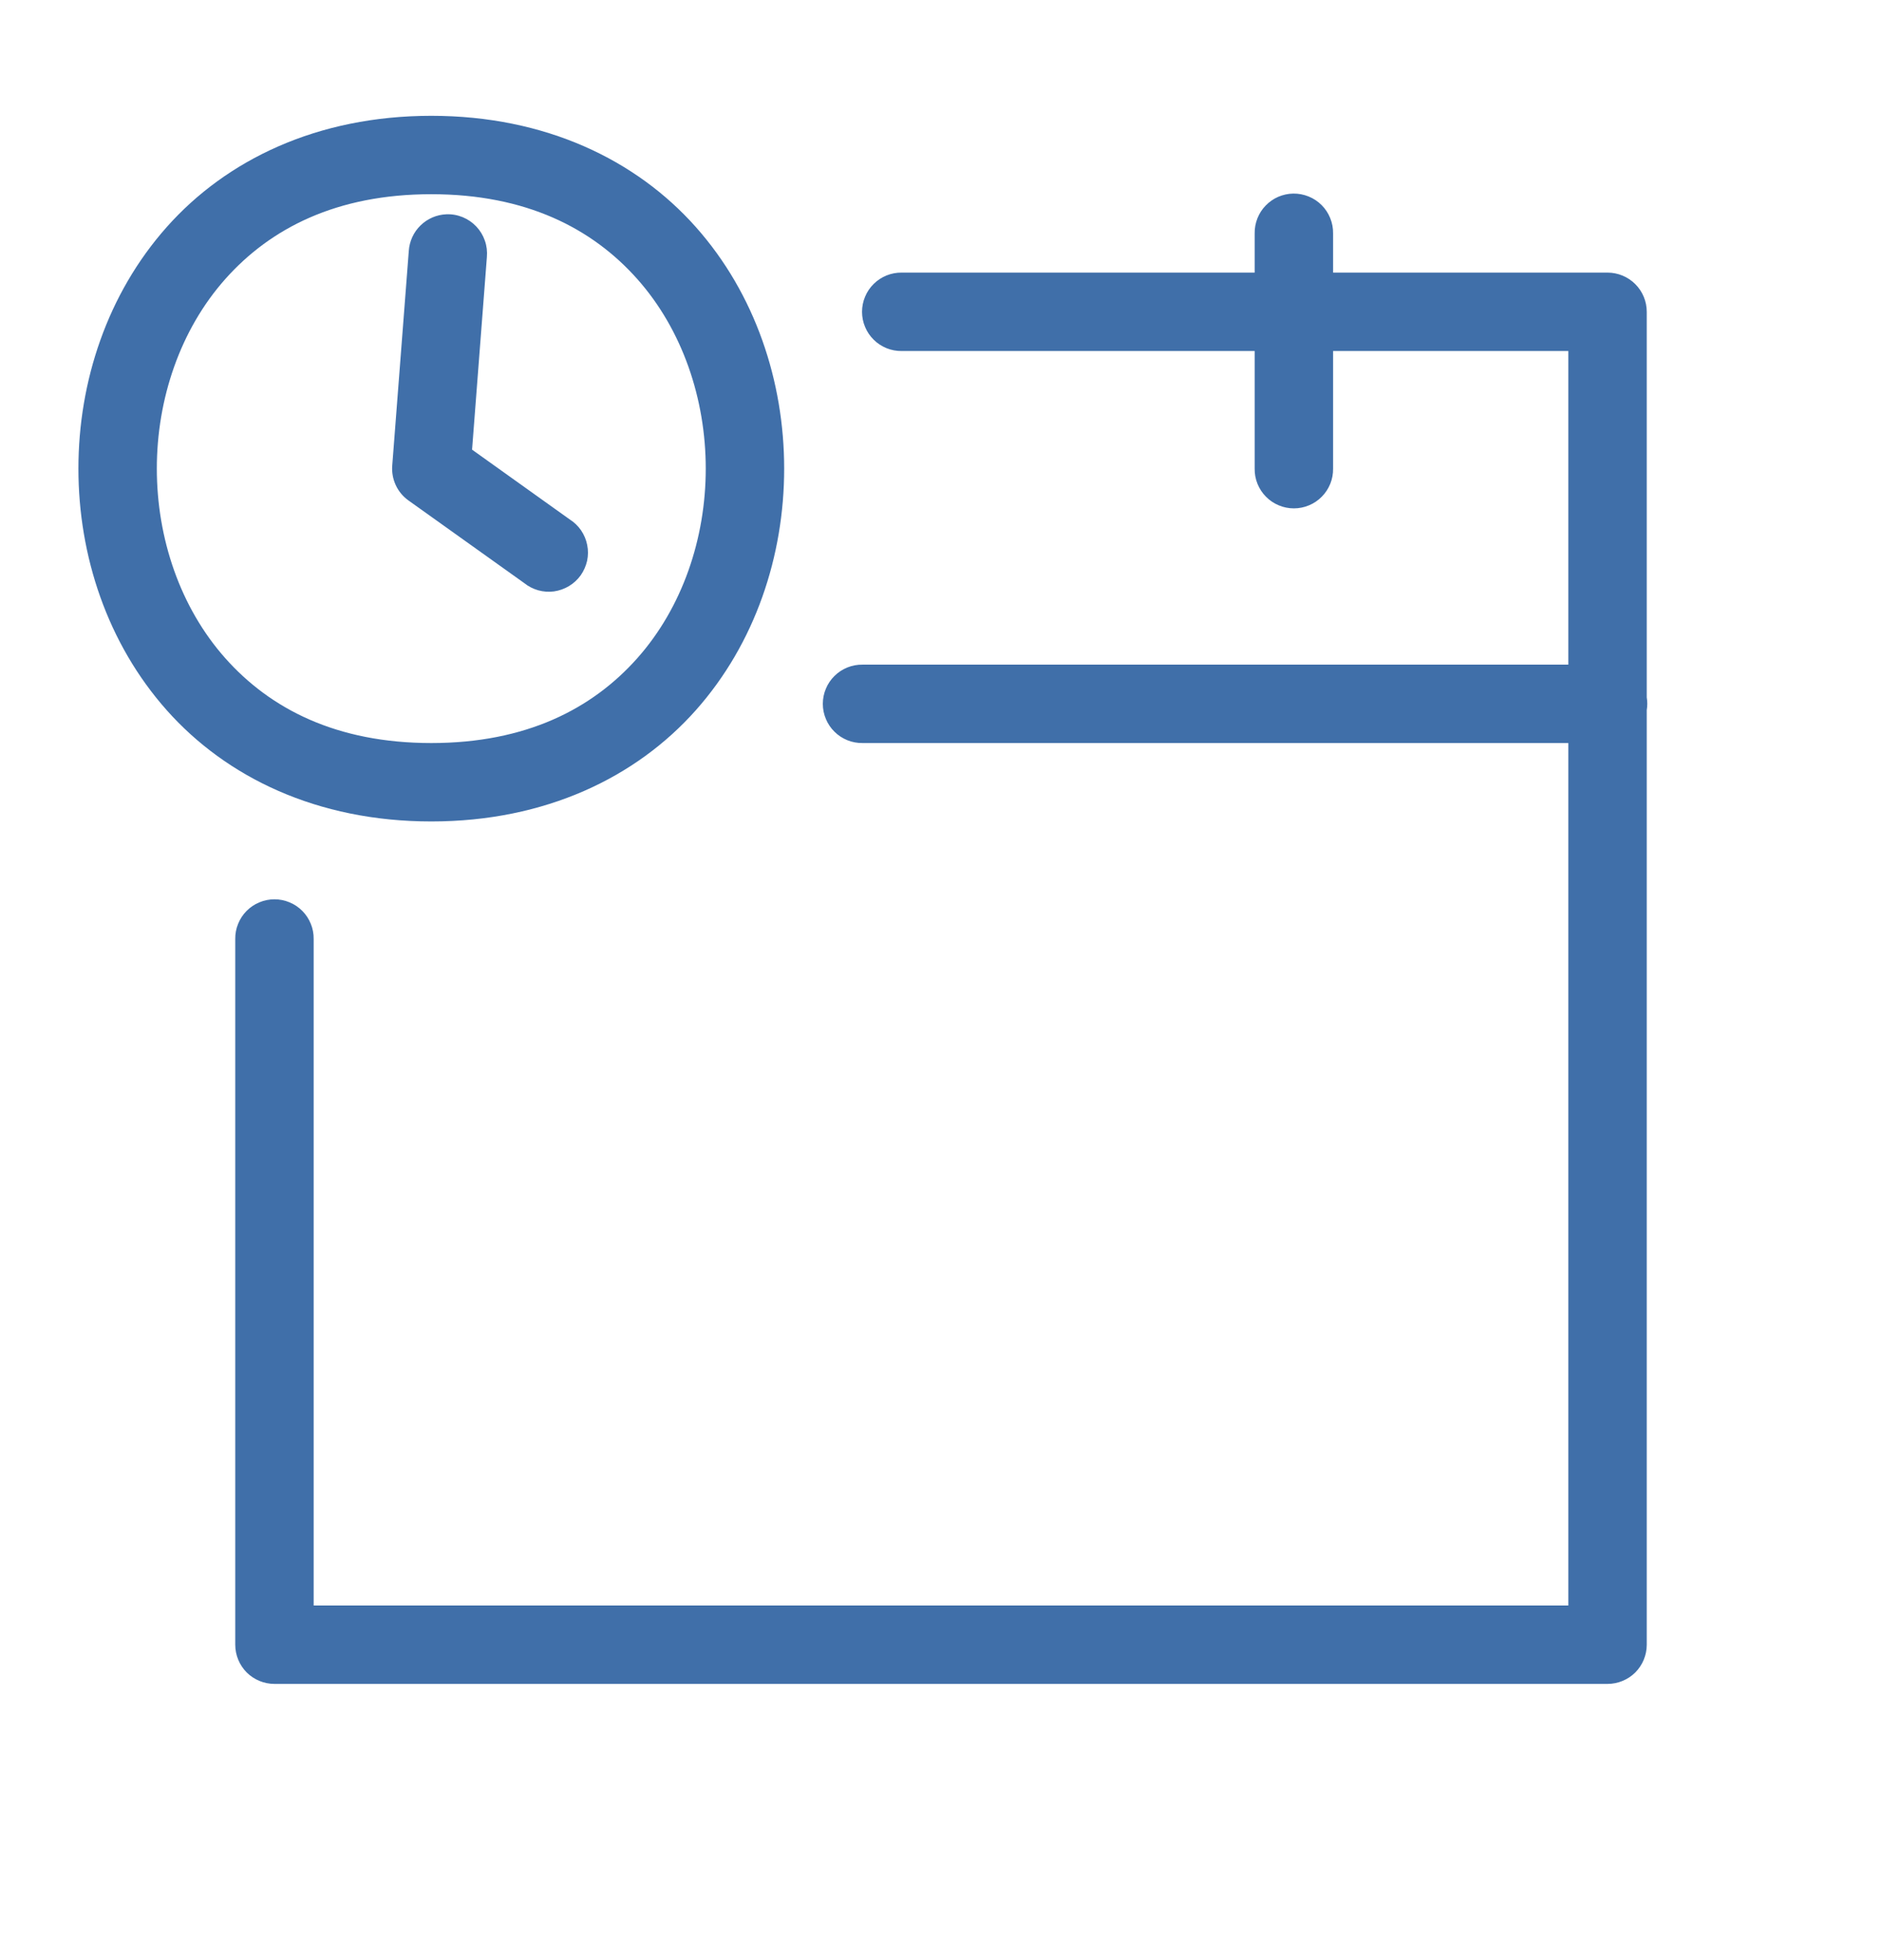 <svg width="24" height="25" viewBox="0 0 24 25" fill="none" xmlns="http://www.w3.org/2000/svg">
<g id="Schedule">
<path id="Vector" d="M5.5 1.477C4.042 1.477 2.885 2.042 2.127 2.895C1.369 3.748 1 4.866 1 5.977C1 7.088 1.369 8.206 2.127 9.059C2.885 9.912 4.042 10.477 5.5 10.477C6.958 10.477 8.115 9.912 8.873 9.059C9.631 8.206 10 7.088 10 5.977C10 4.866 9.631 3.748 8.873 2.895C8.115 2.042 6.958 1.477 5.5 1.477ZM16.492 2.469C16.427 2.47 16.362 2.484 16.301 2.51C16.241 2.536 16.187 2.574 16.141 2.621C16.095 2.668 16.059 2.724 16.035 2.785C16.011 2.846 15.999 2.911 16 2.977V3.477H11.5C11.434 3.476 11.368 3.488 11.306 3.513C11.245 3.538 11.189 3.574 11.142 3.621C11.095 3.667 11.057 3.723 11.032 3.784C11.006 3.845 10.993 3.911 10.993 3.977C10.993 4.043 11.006 4.109 11.032 4.17C11.057 4.231 11.095 4.287 11.142 4.333C11.189 4.38 11.245 4.416 11.306 4.441C11.368 4.466 11.434 4.478 11.5 4.477H16V5.977C15.999 6.043 16.011 6.109 16.036 6.171C16.061 6.232 16.097 6.288 16.144 6.335C16.19 6.382 16.246 6.42 16.307 6.445C16.368 6.471 16.434 6.484 16.5 6.484C16.566 6.484 16.632 6.471 16.693 6.445C16.754 6.42 16.81 6.382 16.856 6.335C16.903 6.288 16.939 6.232 16.964 6.171C16.989 6.109 17.001 6.043 17 5.977V4.477H20V8.477H11C10.934 8.476 10.868 8.488 10.806 8.513C10.745 8.538 10.689 8.574 10.642 8.621C10.595 8.667 10.557 8.723 10.532 8.784C10.506 8.845 10.493 8.911 10.493 8.977C10.493 9.043 10.506 9.109 10.532 9.17C10.557 9.231 10.595 9.287 10.642 9.333C10.689 9.38 10.745 9.416 10.806 9.441C10.868 9.466 10.934 9.478 11 9.477H20V20.477H4V11.977C4.001 11.911 3.989 11.845 3.964 11.784C3.939 11.722 3.903 11.666 3.856 11.619C3.81 11.572 3.754 11.534 3.693 11.509C3.632 11.483 3.566 11.47 3.5 11.47C3.434 11.47 3.368 11.483 3.307 11.509C3.246 11.534 3.19 11.572 3.144 11.619C3.097 11.666 3.061 11.722 3.036 11.784C3.011 11.845 2.999 11.911 3 11.977V20.977C3 21.11 3.053 21.237 3.146 21.331C3.24 21.424 3.367 21.477 3.5 21.477H20.5C20.633 21.477 20.76 21.424 20.854 21.331C20.947 21.237 21 21.11 21 20.977V9.057C21.009 9.003 21.009 8.949 21 8.895V3.977C21 3.844 20.947 3.717 20.854 3.624C20.76 3.53 20.633 3.477 20.5 3.477H17V2.977C17.001 2.91 16.989 2.844 16.963 2.781C16.938 2.719 16.901 2.663 16.854 2.616C16.806 2.568 16.75 2.531 16.688 2.506C16.626 2.481 16.559 2.468 16.492 2.469ZM5.5 2.477C6.708 2.477 7.552 2.912 8.127 3.559C8.702 4.206 9 5.088 9 5.977C9 6.866 8.702 7.748 8.127 8.395C7.552 9.042 6.708 9.477 5.5 9.477C4.292 9.477 3.448 9.042 2.873 8.395C2.298 7.748 2 6.866 2 5.977C2 5.088 2.298 4.206 2.873 3.559C3.448 2.912 4.292 2.477 5.5 2.477ZM5.693 2.733C5.569 2.738 5.452 2.788 5.363 2.875C5.274 2.961 5.221 3.078 5.213 3.202L5.002 5.938C4.995 6.024 5.011 6.11 5.047 6.188C5.083 6.266 5.139 6.333 5.209 6.383L6.684 7.436C6.737 7.479 6.798 7.51 6.864 7.529C6.929 7.547 6.998 7.552 7.065 7.543C7.133 7.533 7.198 7.51 7.256 7.475C7.315 7.44 7.365 7.393 7.405 7.338C7.444 7.282 7.472 7.219 7.487 7.153C7.501 7.086 7.502 7.017 7.488 6.95C7.475 6.883 7.448 6.82 7.41 6.764C7.371 6.707 7.321 6.66 7.264 6.624L6.02 5.735L6.209 3.278C6.215 3.207 6.207 3.136 6.183 3.069C6.16 3.002 6.123 2.941 6.074 2.889C6.025 2.837 5.966 2.797 5.901 2.77C5.835 2.743 5.764 2.73 5.693 2.733Z" fill="#406FA9"/>
</g>
</svg>
